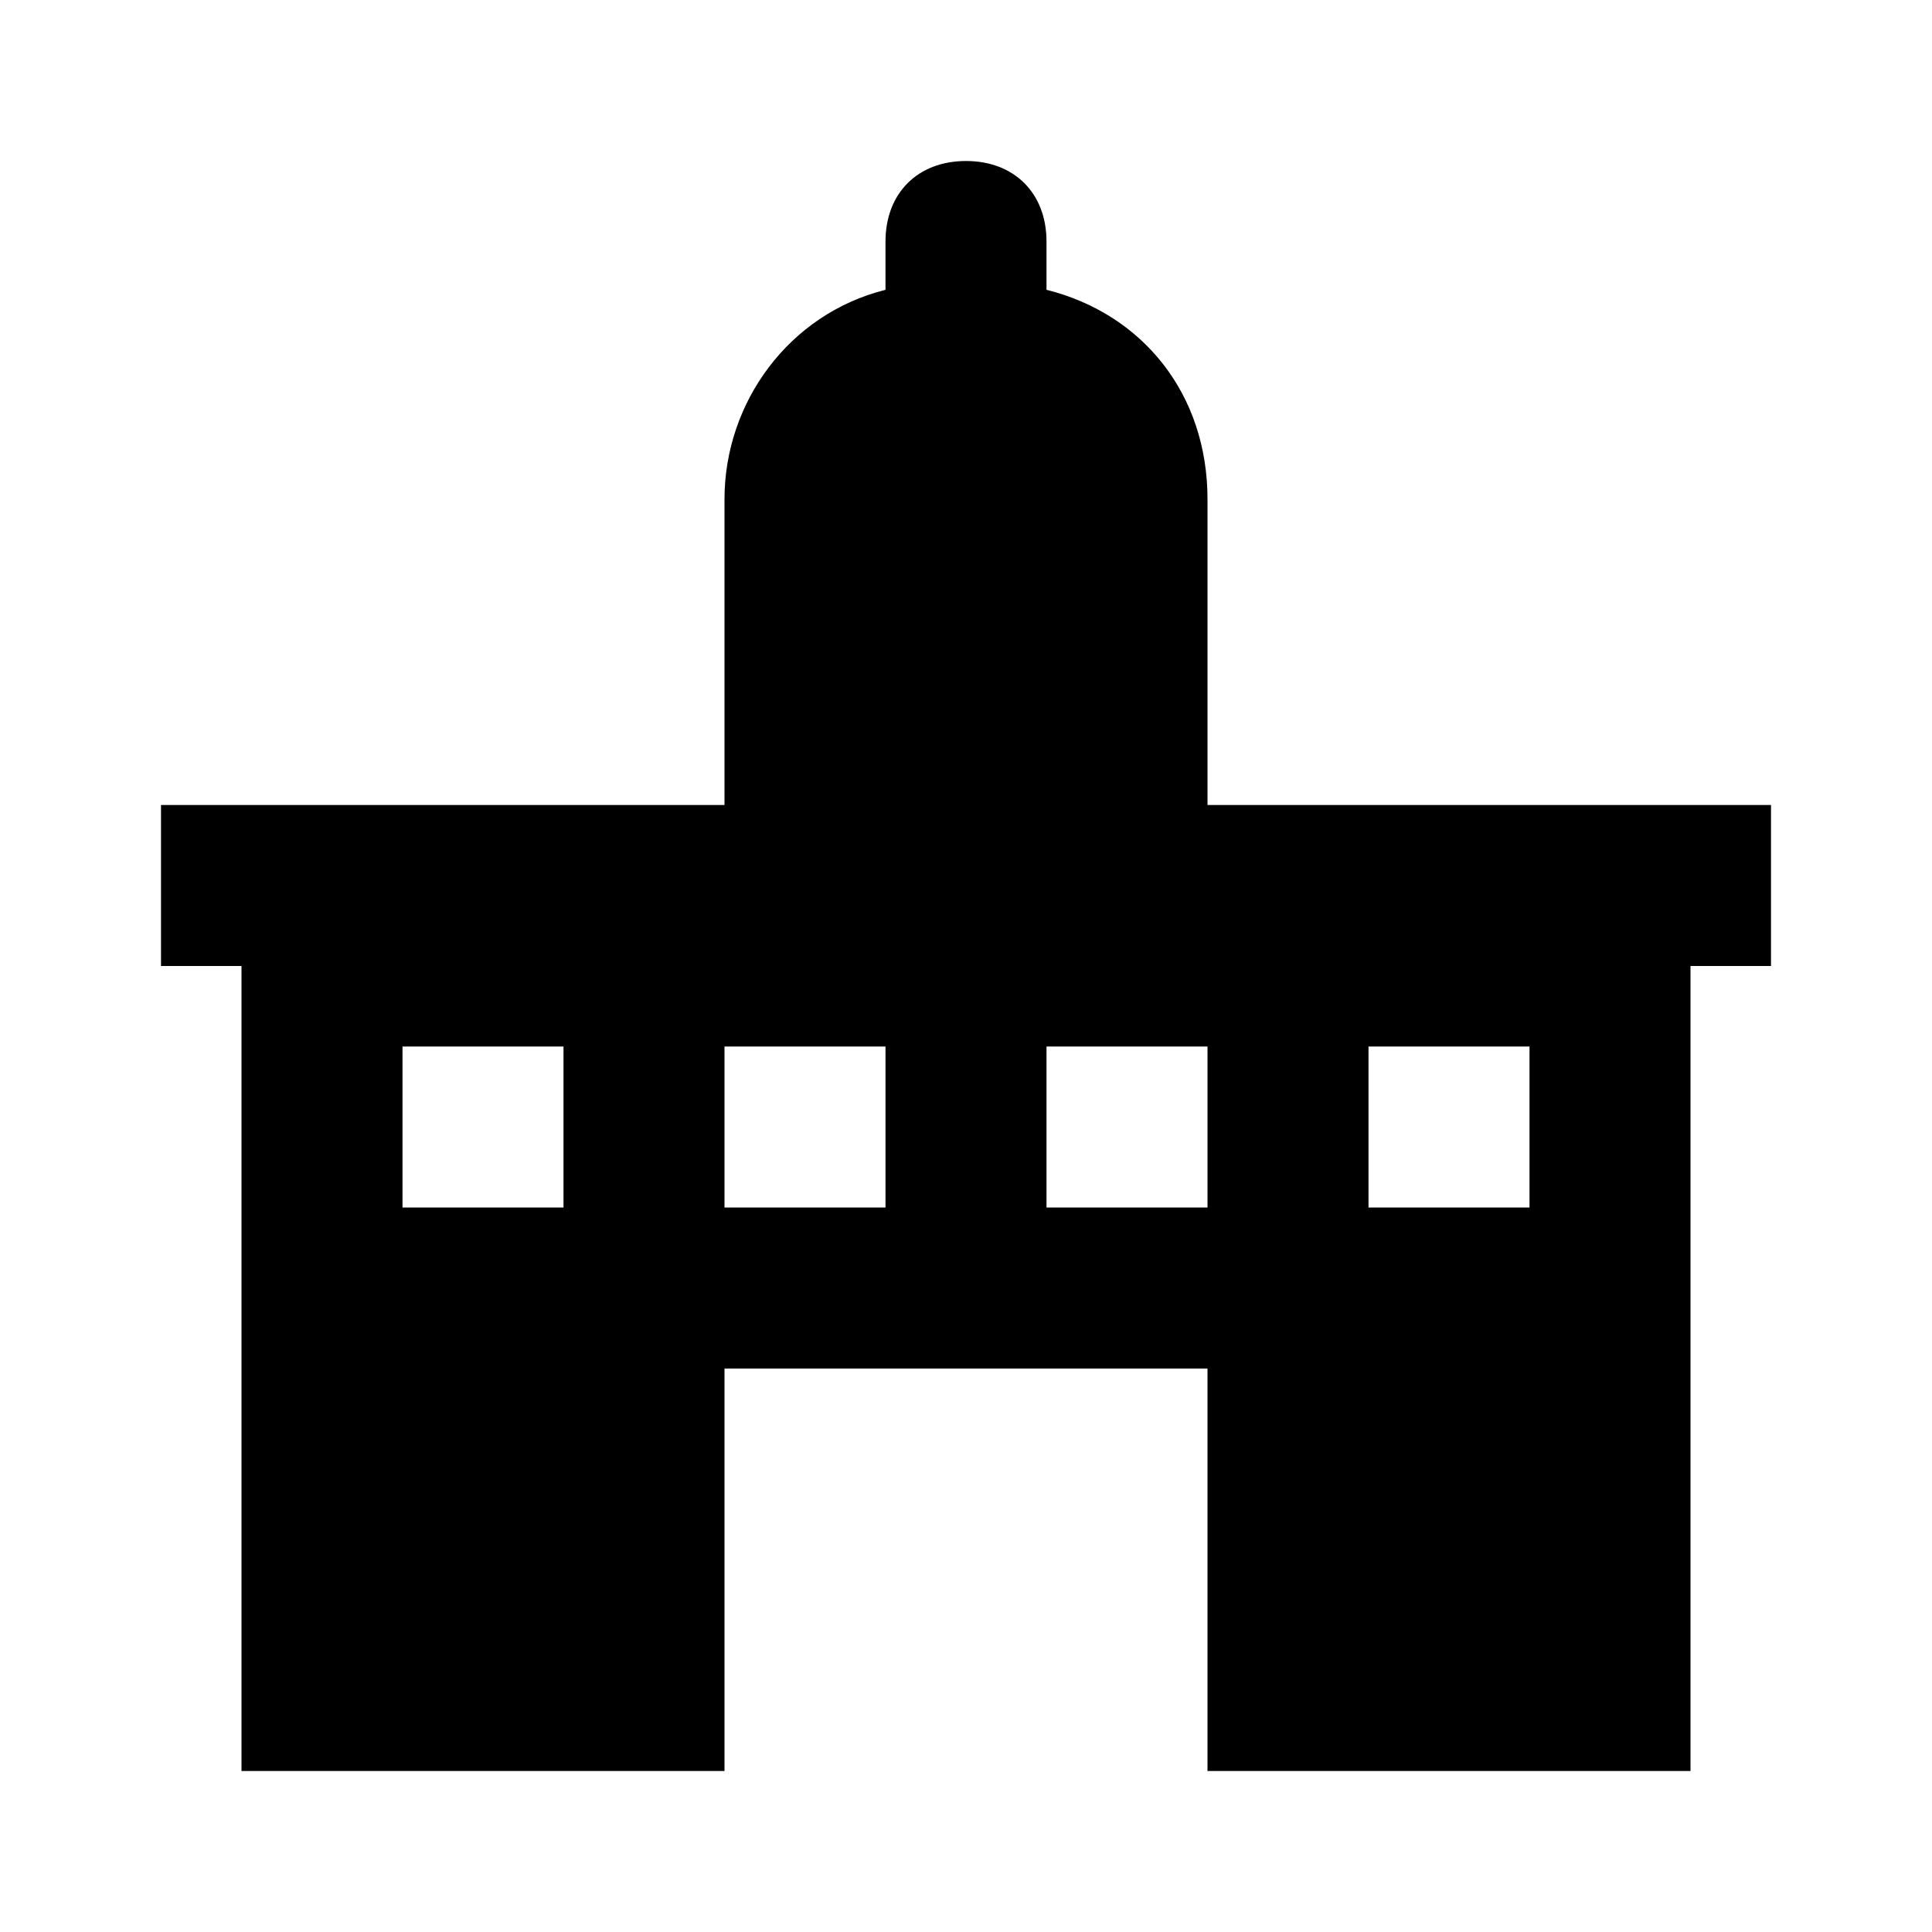<?xml version="1.0" encoding="UTF-8"?>
<svg xmlns="http://www.w3.org/2000/svg" id="Layer_1" height="512" viewBox="0 0 24 24" width="512">
  <path d="m15 10v-3.8c0-1.3-.8-2.3-2-2.6v-.6c0-.6-.4-1-1-1s-1 .4-1 1v.6c-1.2.3-2 1.4-2 2.6v3.8h-7v2h1v10h6v-5h6v5h6v-10h1v-2zm-8 5h-2v-2h2zm4 0h-2v-2h2zm4 0h-2v-2h2zm4 0h-2v-2h2z"></path>
</svg>
